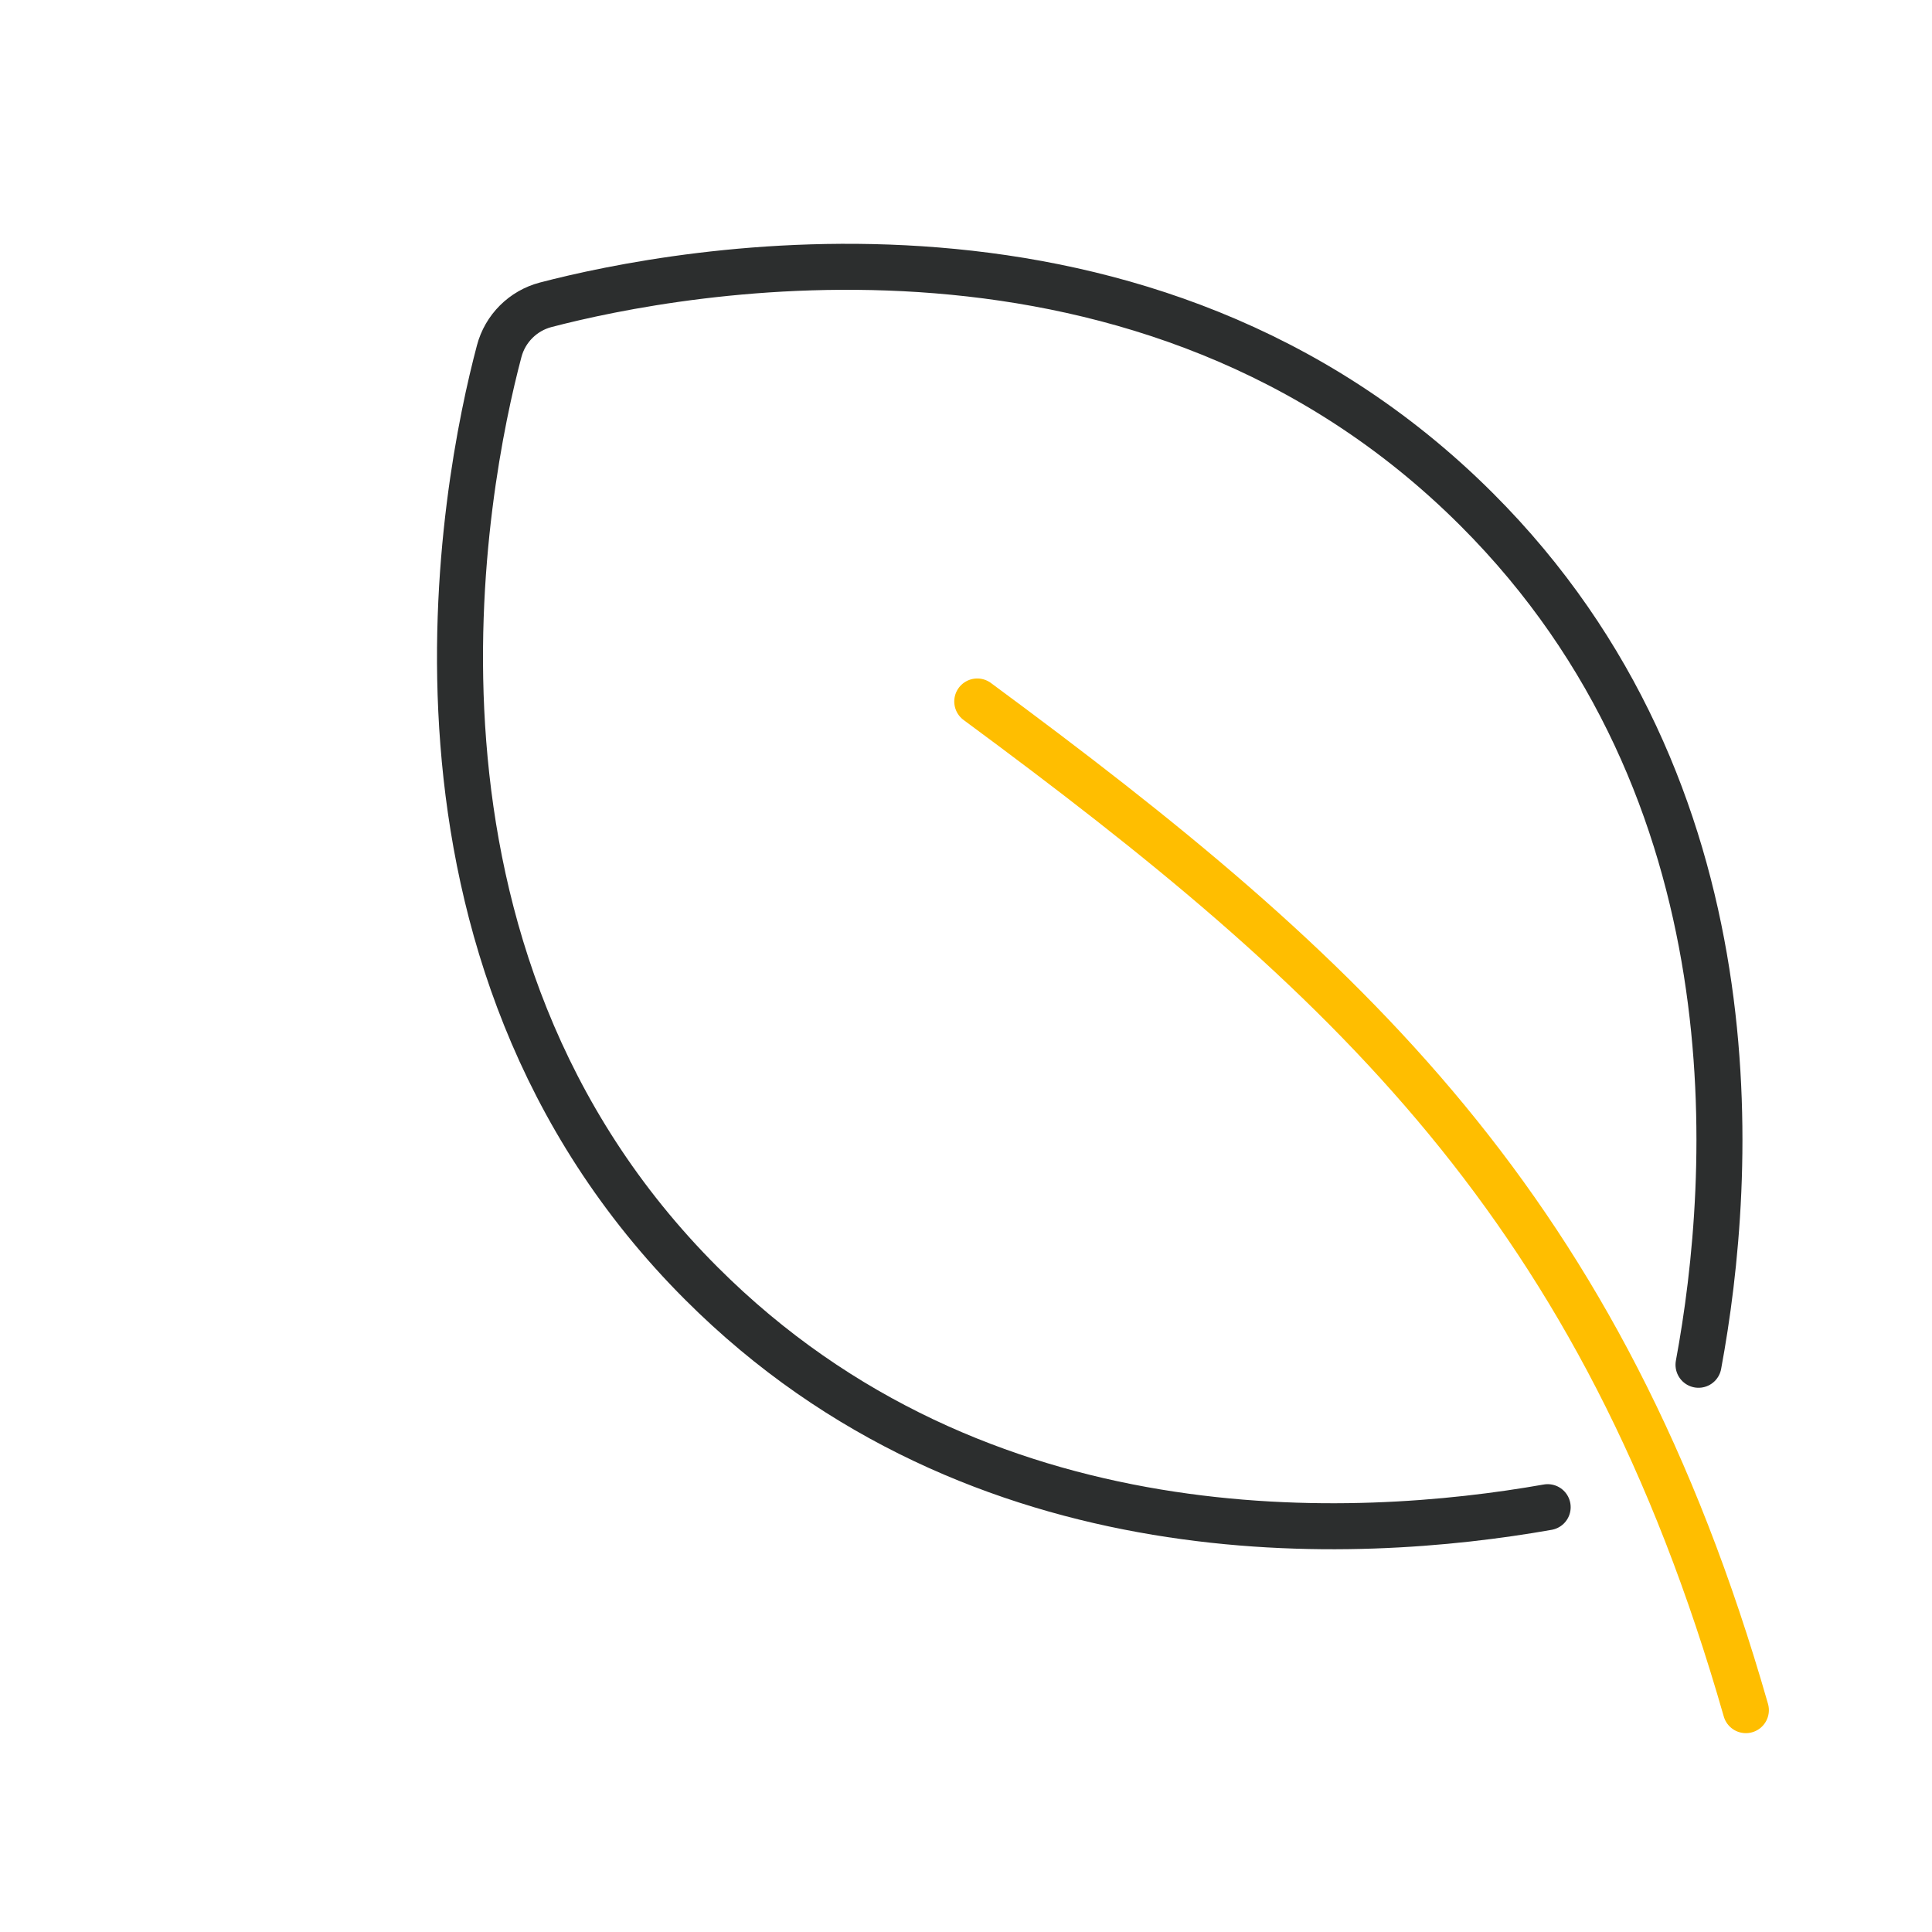 <svg xmlns="http://www.w3.org/2000/svg" fill="none" viewBox="0 0 210 210" height="210" width="210">
<path stroke-linejoin="round" stroke-linecap="round" stroke-width="5" stroke="#2C2E2E" d="M184.621 148.345C188.422 127.856 191.213 86.043 160.493 55.358C124.594 19.5 73.685 29.378 59.306 33.132C58.093 33.452 56.988 34.086 56.102 34.972C55.215 35.857 54.58 36.961 54.26 38.172C50.451 52.535 40.334 103.639 76.258 139.523C106.418 169.669 147.346 167.508 168.225 163.823"></path>
<path stroke-linecap="round" stroke-width="5" stroke="#FFBE00" d="M106.223 76.248C146.559 106.023 174.102 131.133 189.769 185.886"></path>
</svg>
